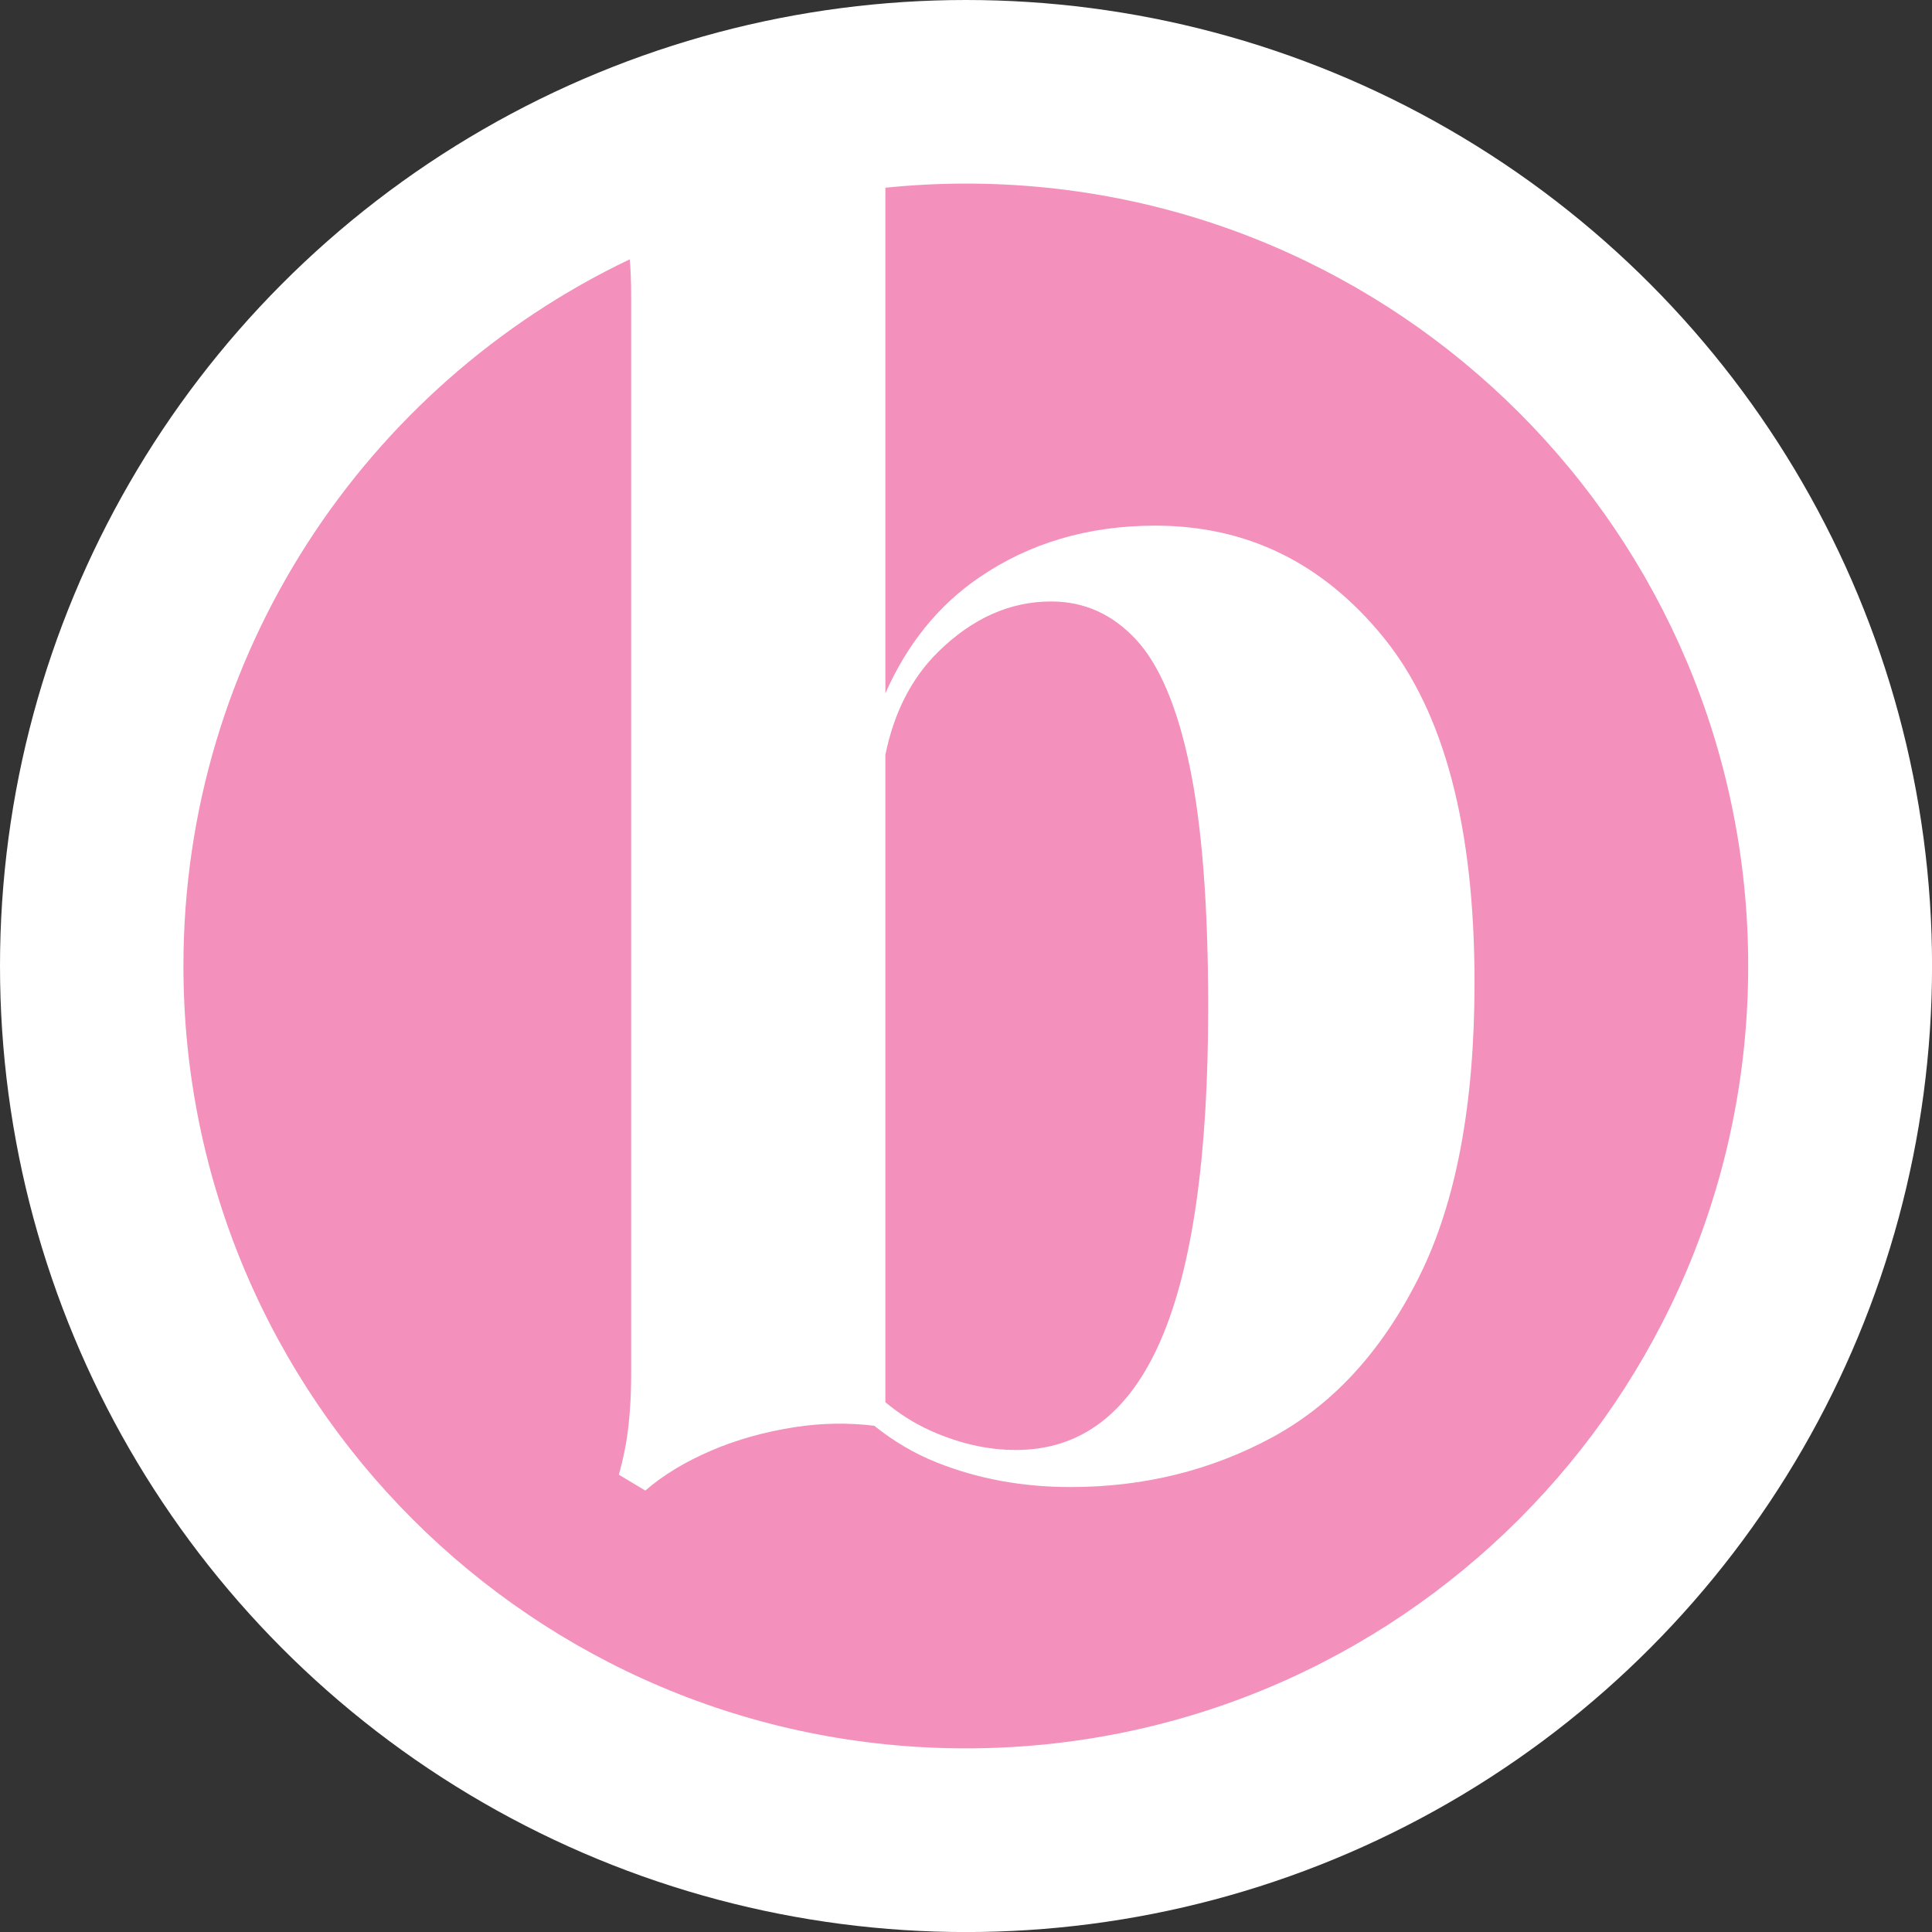 <?xml version="1.0" encoding="UTF-8"?>
<svg id="Layer_2" xmlns="http://www.w3.org/2000/svg" viewBox="0 0 368.43 368.43">
  <rect x="0" y="0" width="368.43" height="368.43" fill="#333333" stroke="none"/>
  <defs>
    <style>
      .cls-1 {
        fill: #f390bc;
      }

      .cls-2 {
        fill: #fff;
      }
    </style>
  </defs>
  <g id="Layer_1-2" data-name="Layer_1">
    <circle class="cls-2" cx="184.22" cy="184.22" r="184.22"/>
    <g>
      <path class="cls-1" d="M184.22,35.01c-5.19,0-10.32.27-15.38.79v96.42c4.13-9.35,10.05-16.72,17.83-22.06,9.64-6.61,20.86-9.92,33.64-9.92,17.49,0,32.01,7.12,43.56,21.36,11.55,14.24,17.32,36.16,17.32,65.77,0,23.33-3.53,42.05-10.6,56.18-7.06,14.13-16.43,24.34-28.09,30.61-11.66,6.28-24.45,9.42-38.35,9.42-9.2,0-17.72-1.57-25.57-4.71-4.29-1.72-8.24-4.06-11.86-6.98-4.94-.59-9.95-.53-15.06.25-5.83.9-11.22,2.41-16.15,4.54-4.93,2.13-9.08,4.65-12.45,7.57l-5.05-3.03c.89-3.14,1.51-6.27,1.85-9.42.34-3.14.5-6.27.5-9.42V56.17c0-2.39-.09-4.62-.26-6.72-50.33,23.98-85.12,75.3-85.12,134.76,0,82.4,66.8,149.2,149.2,149.2s149.2-66.8,149.2-149.2S266.62,35.01,184.22,35.01Z"/>
      <path class="cls-1" d="M193.73,276.51c12.33,0,21.53-6.95,27.59-20.86,6.06-13.9,9.08-35.1,9.08-63.58,0-19.28-1.18-34.59-3.53-45.92-2.35-11.32-5.78-19.4-10.26-24.22-4.49-4.82-9.87-7.23-16.15-7.23-7.85,0-15.03,3.2-21.53,9.59-5.09,5-8.44,11.56-10.09,19.65v123.47c2.64,2.18,5.48,4.01,8.58,5.4,5.49,2.47,10.93,3.7,16.32,3.7Z"/>
    </g>
  </g>
</svg>